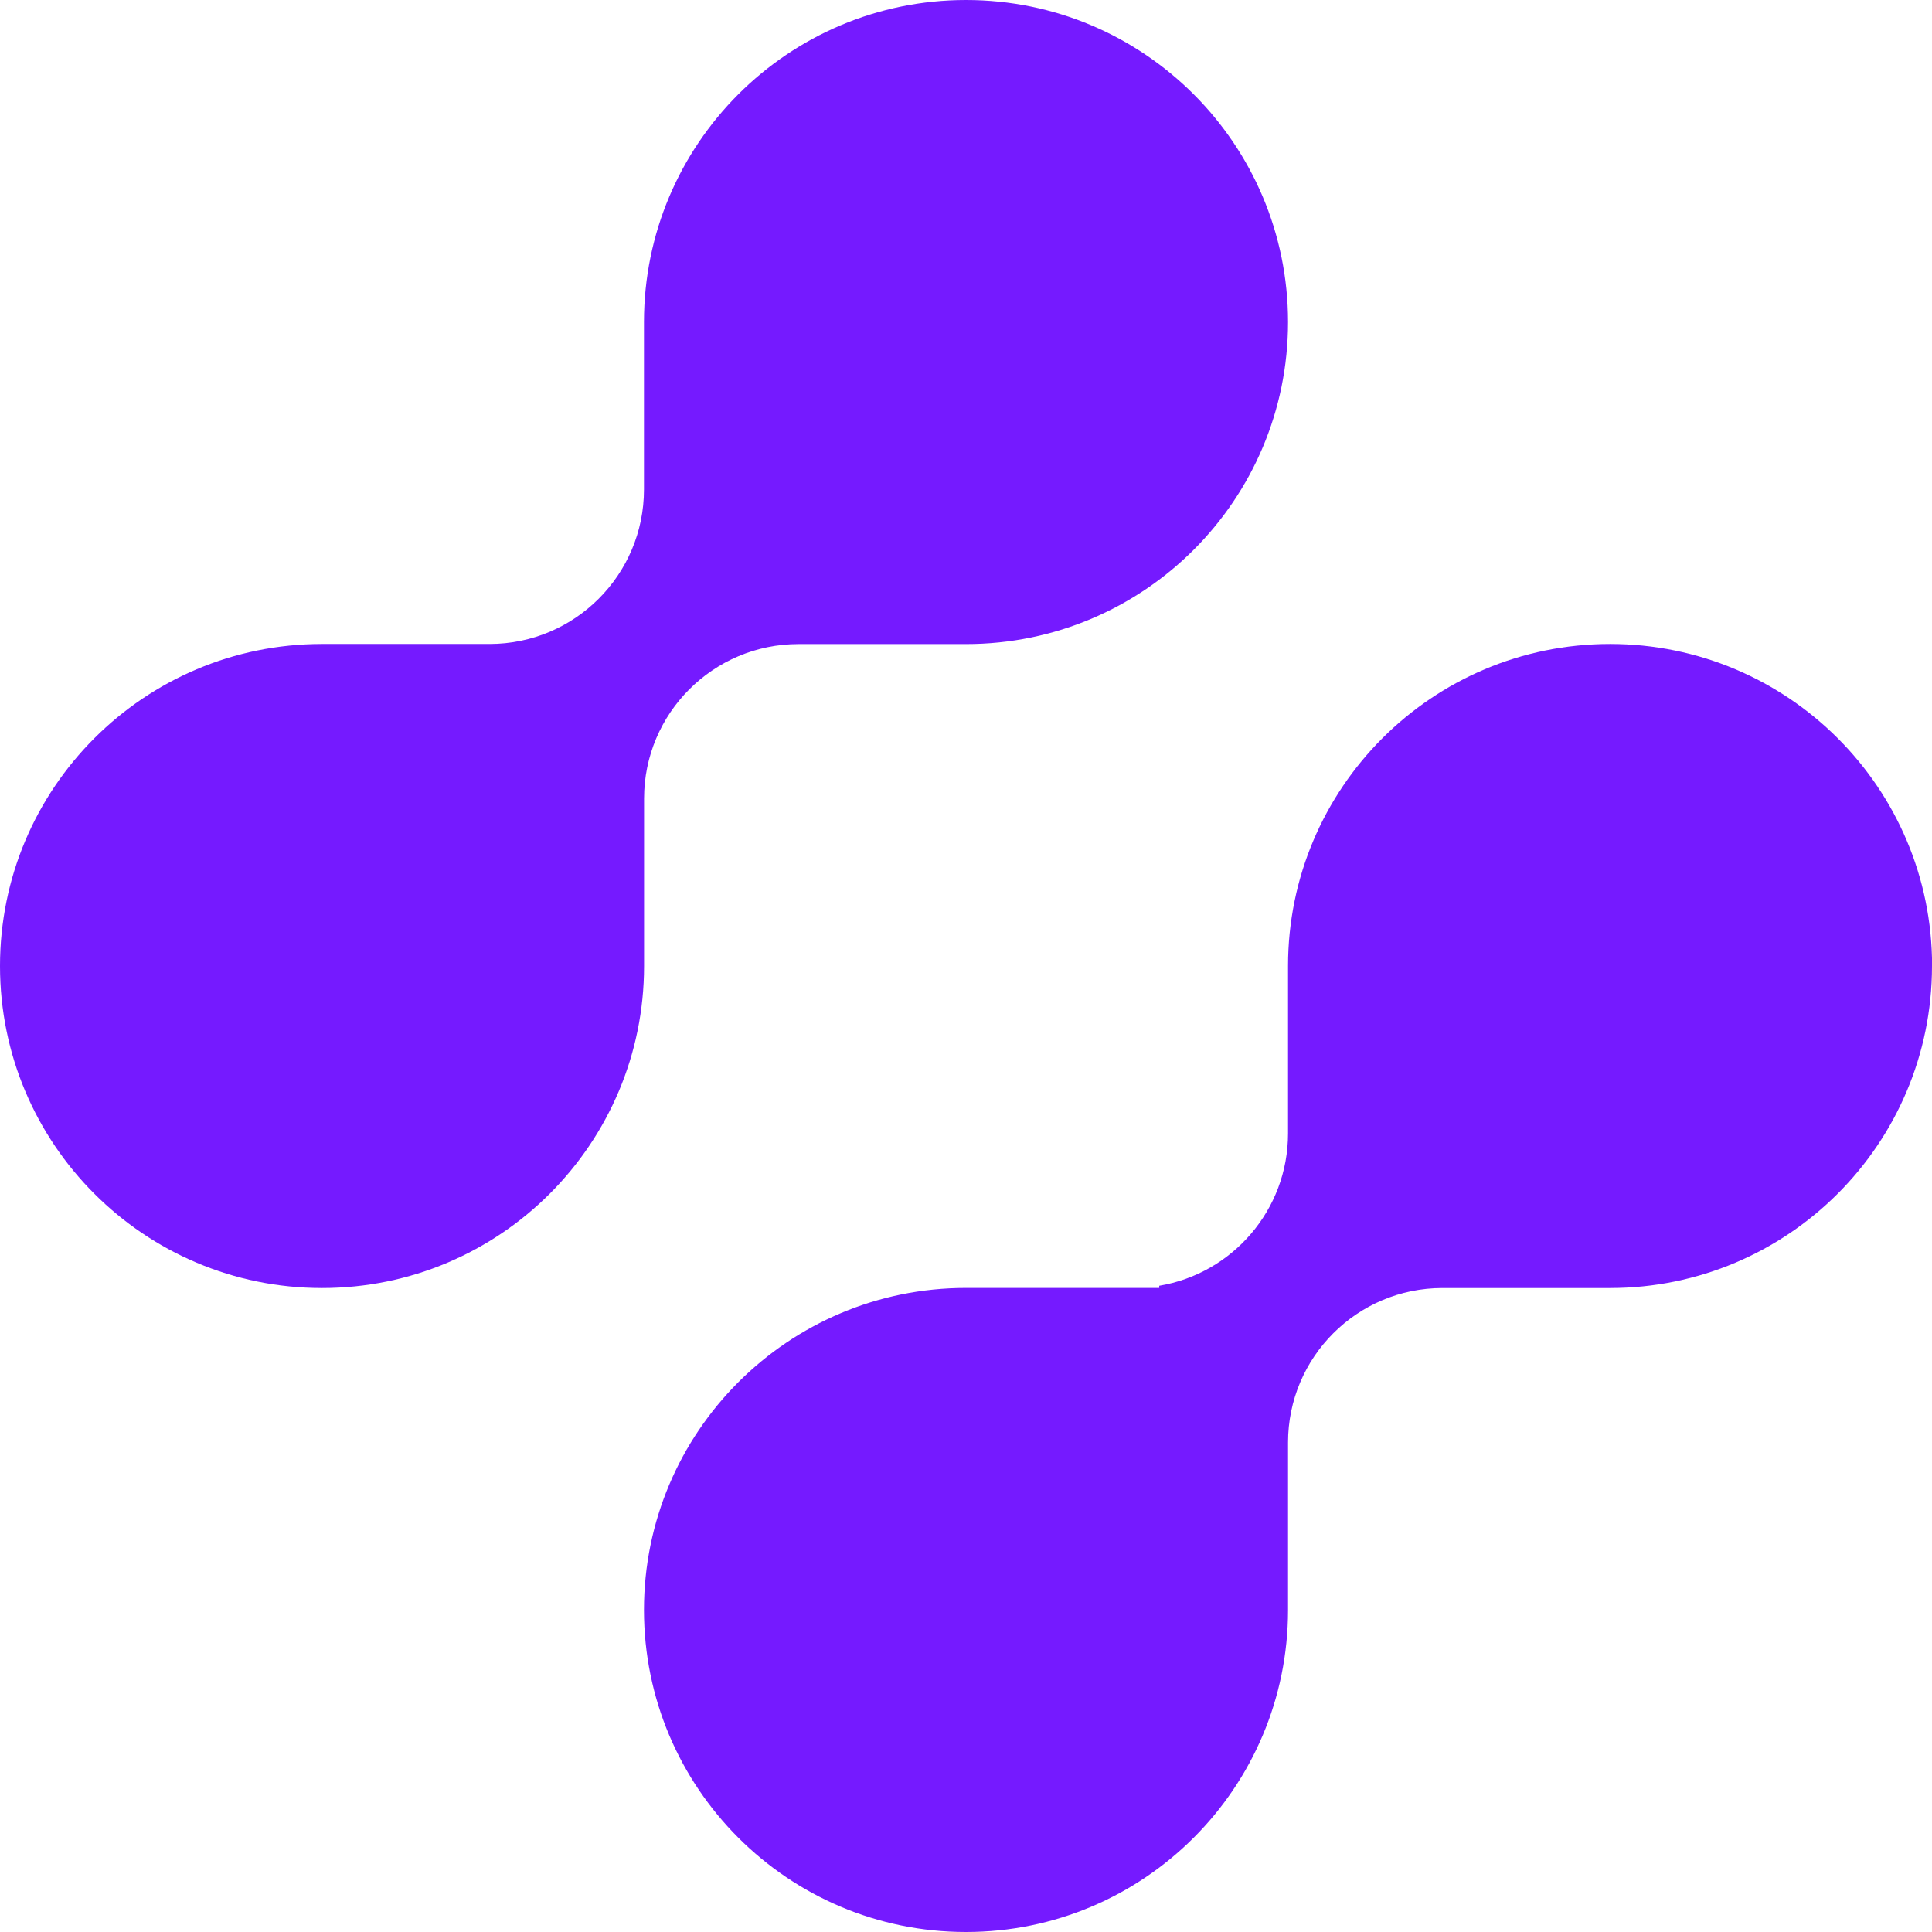 <svg xmlns="http://www.w3.org/2000/svg" width="120" height="120" viewBox="0 0 120 120" fill="none"><g clip-path="url(#clip0_102_44)"><path d="M80.002 20.002C80.002 31.05 71.048 40.004 60 40.004H49.601C44.3 40.004 40.004 44.3 40.004 49.601V60C40.004 71.048 31.05 80.002 20.002 80.002C8.954 80.002 0 71.048 0 60C0 48.952 8.954 39.998 20.002 39.998H30.401C35.702 39.998 39.998 35.702 39.998 30.401V20.002C39.998 8.954 48.952 0 60 0C71.048 0 80.002 8.954 80.002 20.002Z" fill="#751AFF"></path><path d="M120 60C120 71.048 111.046 80.002 99.998 80.002H89.599C84.298 80.002 80.002 84.298 80.002 89.599V99.998C80.002 111.046 71.048 120 60 120C48.952 120 39.998 111.046 39.998 99.998C39.998 88.95 48.952 79.996 60 79.996H72.002V79.861C76.541 79.104 80.002 75.158 80.002 70.399V60C80.002 48.952 88.956 39.998 100.004 39.998C111.052 39.998 120.006 48.952 120.006 60H120Z" fill="#751AFF"></path></g><defs><clipPath id="clip0_102_44"><rect width="120" height="120" fill="white"></rect></clipPath></defs></svg>
